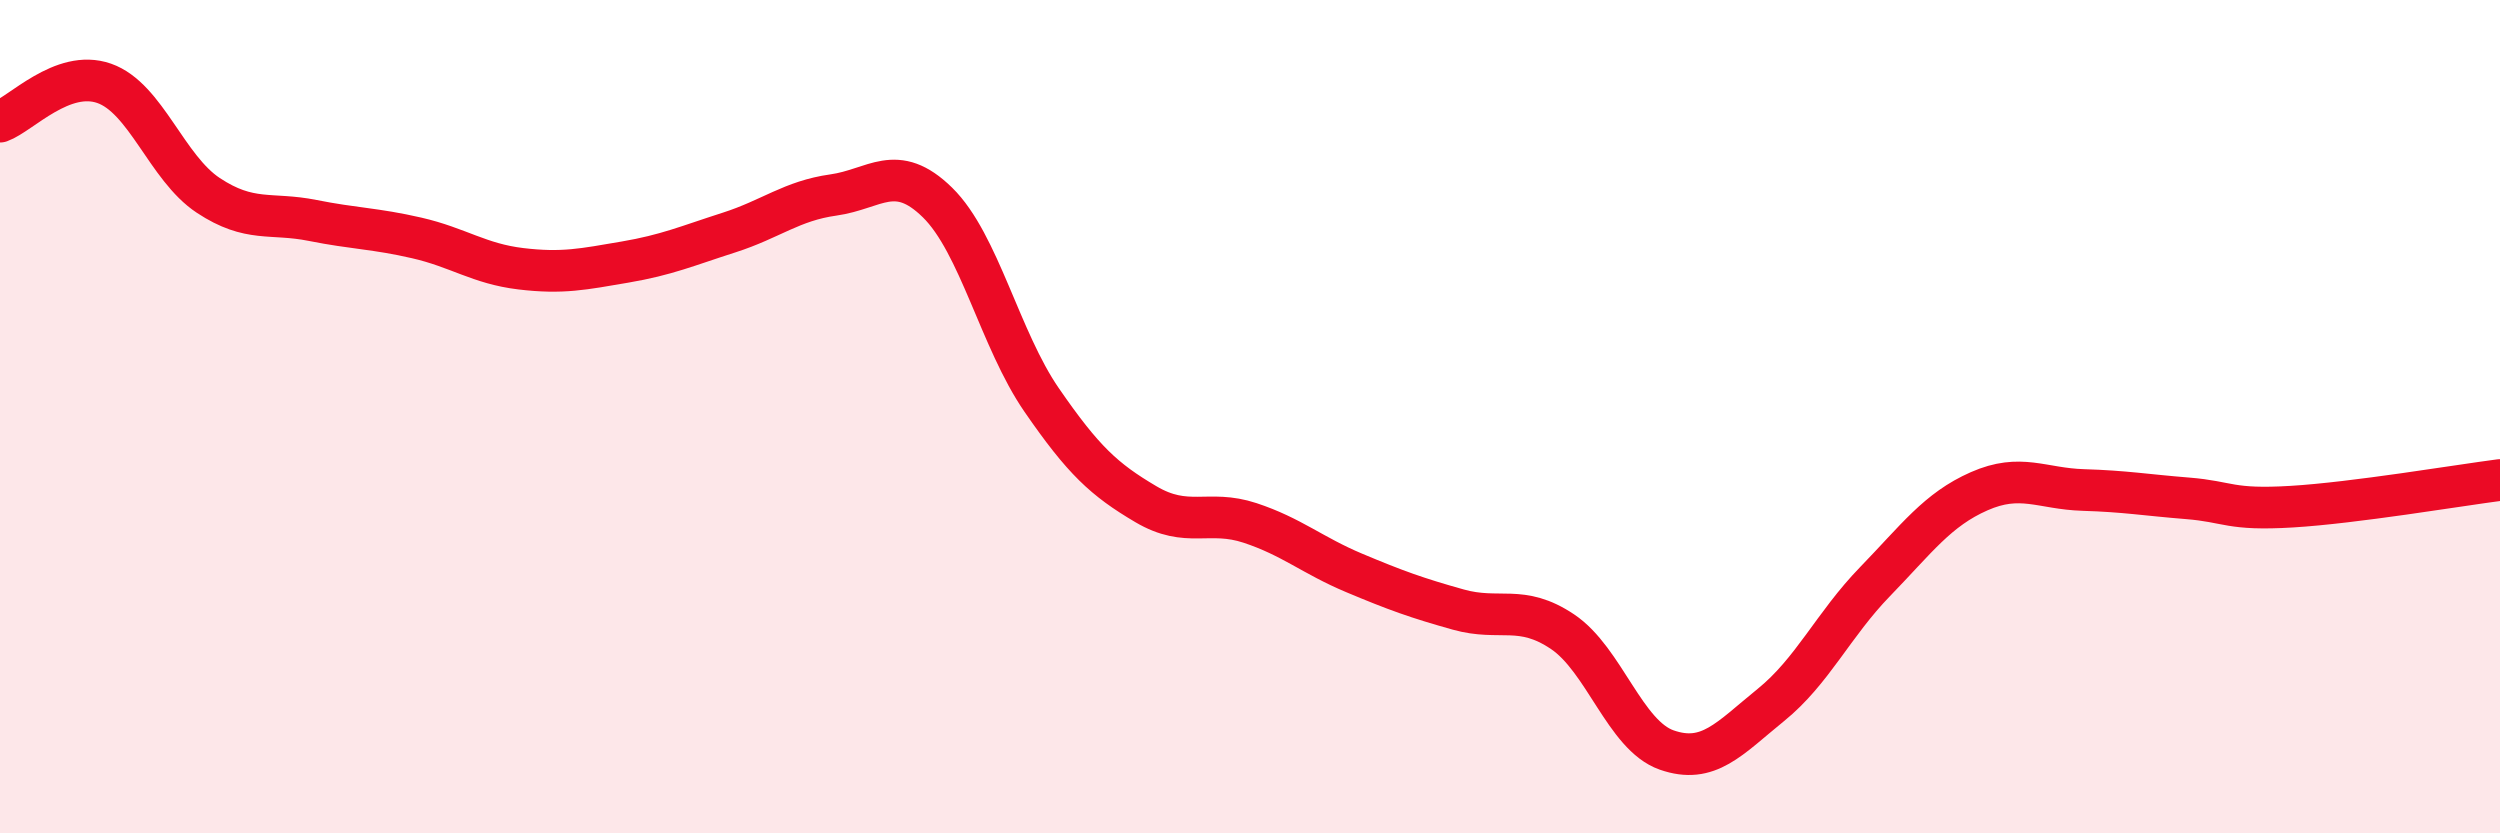 
    <svg width="60" height="20" viewBox="0 0 60 20" xmlns="http://www.w3.org/2000/svg">
      <path
        d="M 0,2.92 C 0.5,2.74 1.5,1.65 2.5,2 C 3.5,2.35 4,4.03 5,4.69 C 6,5.35 6.5,5.09 7.5,5.29 C 8.5,5.49 9,5.48 10,5.71 C 11,5.94 11.5,6.33 12.5,6.45 C 13.5,6.57 14,6.46 15,6.29 C 16,6.12 16.5,5.9 17.5,5.58 C 18.5,5.26 19,4.82 20,4.68 C 21,4.54 21.5,3.88 22.5,4.86 C 23.5,5.84 24,8.15 25,9.6 C 26,11.05 26.5,11.51 27.5,12.1 C 28.5,12.69 29,12.22 30,12.55 C 31,12.88 31.5,13.33 32.5,13.75 C 33.5,14.17 34,14.35 35,14.63 C 36,14.91 36.5,14.49 37.5,15.16 C 38.5,15.83 39,17.65 40,18 C 41,18.35 41.5,17.73 42.5,16.92 C 43.5,16.11 44,14.99 45,13.96 C 46,12.93 46.5,12.23 47.5,11.79 C 48.5,11.35 49,11.73 50,11.76 C 51,11.79 51.5,11.88 52.5,11.96 C 53.5,12.04 53.5,12.25 55,12.16 C 56.5,12.07 59,11.65 60,11.52L60 20L0 20Z"
        fill="#EB0A25"
        opacity="0.1"
        stroke-linecap="round"
        stroke-linejoin="round"
      />
      <path
        d="M 0,2.92 C 0.5,2.74 1.5,1.65 2.5,2 C 3.5,2.35 4,4.03 5,4.69 C 6,5.35 6.5,5.09 7.5,5.29 C 8.5,5.49 9,5.48 10,5.71 C 11,5.94 11.5,6.33 12.5,6.45 C 13.5,6.57 14,6.46 15,6.29 C 16,6.12 16.5,5.9 17.5,5.58 C 18.5,5.26 19,4.82 20,4.68 C 21,4.54 21.5,3.88 22.5,4.86 C 23.5,5.84 24,8.15 25,9.6 C 26,11.05 26.5,11.51 27.5,12.1 C 28.5,12.69 29,12.22 30,12.55 C 31,12.88 31.5,13.33 32.5,13.75 C 33.5,14.17 34,14.35 35,14.63 C 36,14.91 36.5,14.49 37.5,15.16 C 38.5,15.83 39,17.65 40,18 C 41,18.35 41.5,17.73 42.5,16.92 C 43.5,16.11 44,14.99 45,13.96 C 46,12.93 46.5,12.23 47.5,11.79 C 48.5,11.35 49,11.73 50,11.76 C 51,11.79 51.5,11.88 52.5,11.96 C 53.5,12.04 53.5,12.25 55,12.16 C 56.5,12.07 59,11.65 60,11.52"
        stroke="#EB0A25"
        stroke-width="1"
        fill="none"
        stroke-linecap="round"
        stroke-linejoin="round"
      />
    </svg>
  